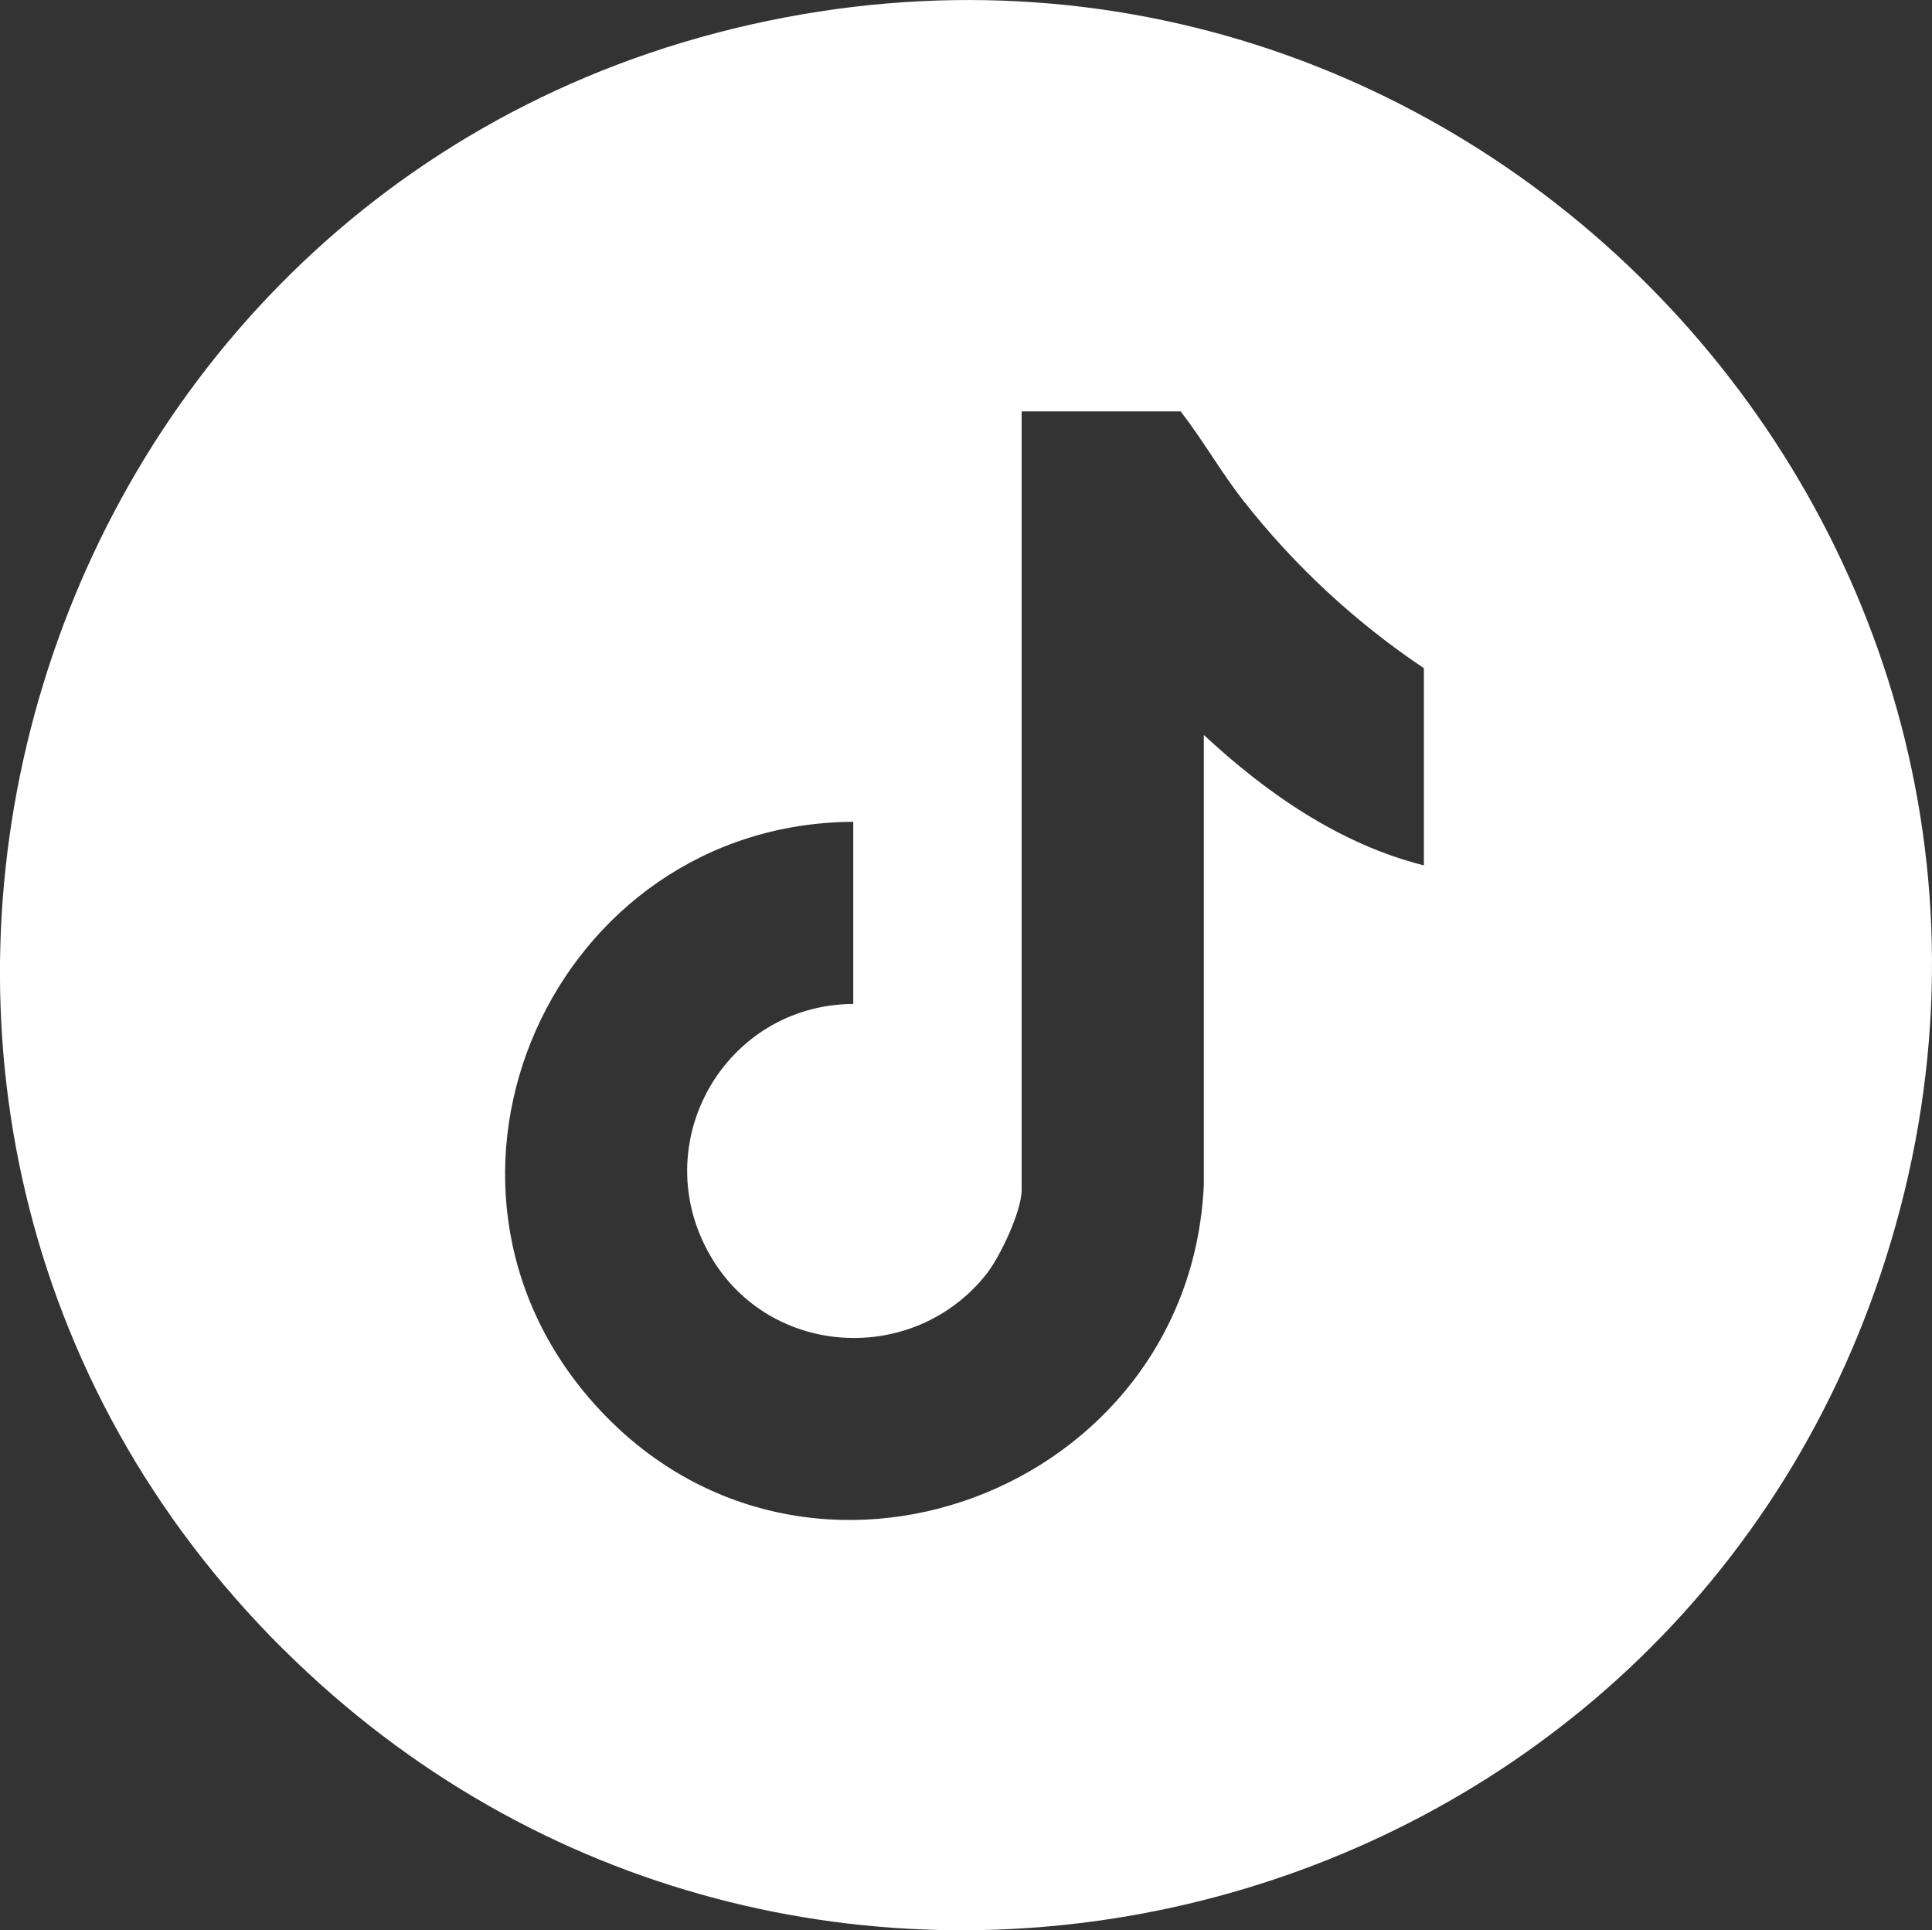 <?xml version="1.0" encoding="UTF-8"?>
<svg id="Ebene_2" data-name="Ebene 2" xmlns="http://www.w3.org/2000/svg" viewBox="0 0 200 199.79">
  <rect x="0" y="0" width="200" height="199.79" fill="#333333" stroke="none"/>
  <g id="Ebene_1-2" data-name="Ebene 1">
    <path d="M29.36,170.74C-26.41,115.4,1.44,19.78,77.68,2.55c75.97-17.17,141.83,55.39,116.99,129.36-23.48,69.92-112.81,90.92-165.3,38.83ZM147.4,89.56v-20.4c-7.11-4.77-13.39-10.59-18.68-17.33-2.34-2.98-4.18-6.26-6.5-9.25h-16.46v80.6c0,2.19-2.26,6.95-3.66,8.71-7.54,9.48-22.39,8.63-28.52-1.84-6.82-11.65,1.43-26.06,14.75-26.14v-18.85c-31,.15-47.75,37.22-26.59,60.49,21.78,23.95,61.45,8.88,62.88-22.93v-46.55c6.49,6.04,14.12,11.33,22.79,13.5Z" style="fill: #fff;"/>
  </g>
</svg>